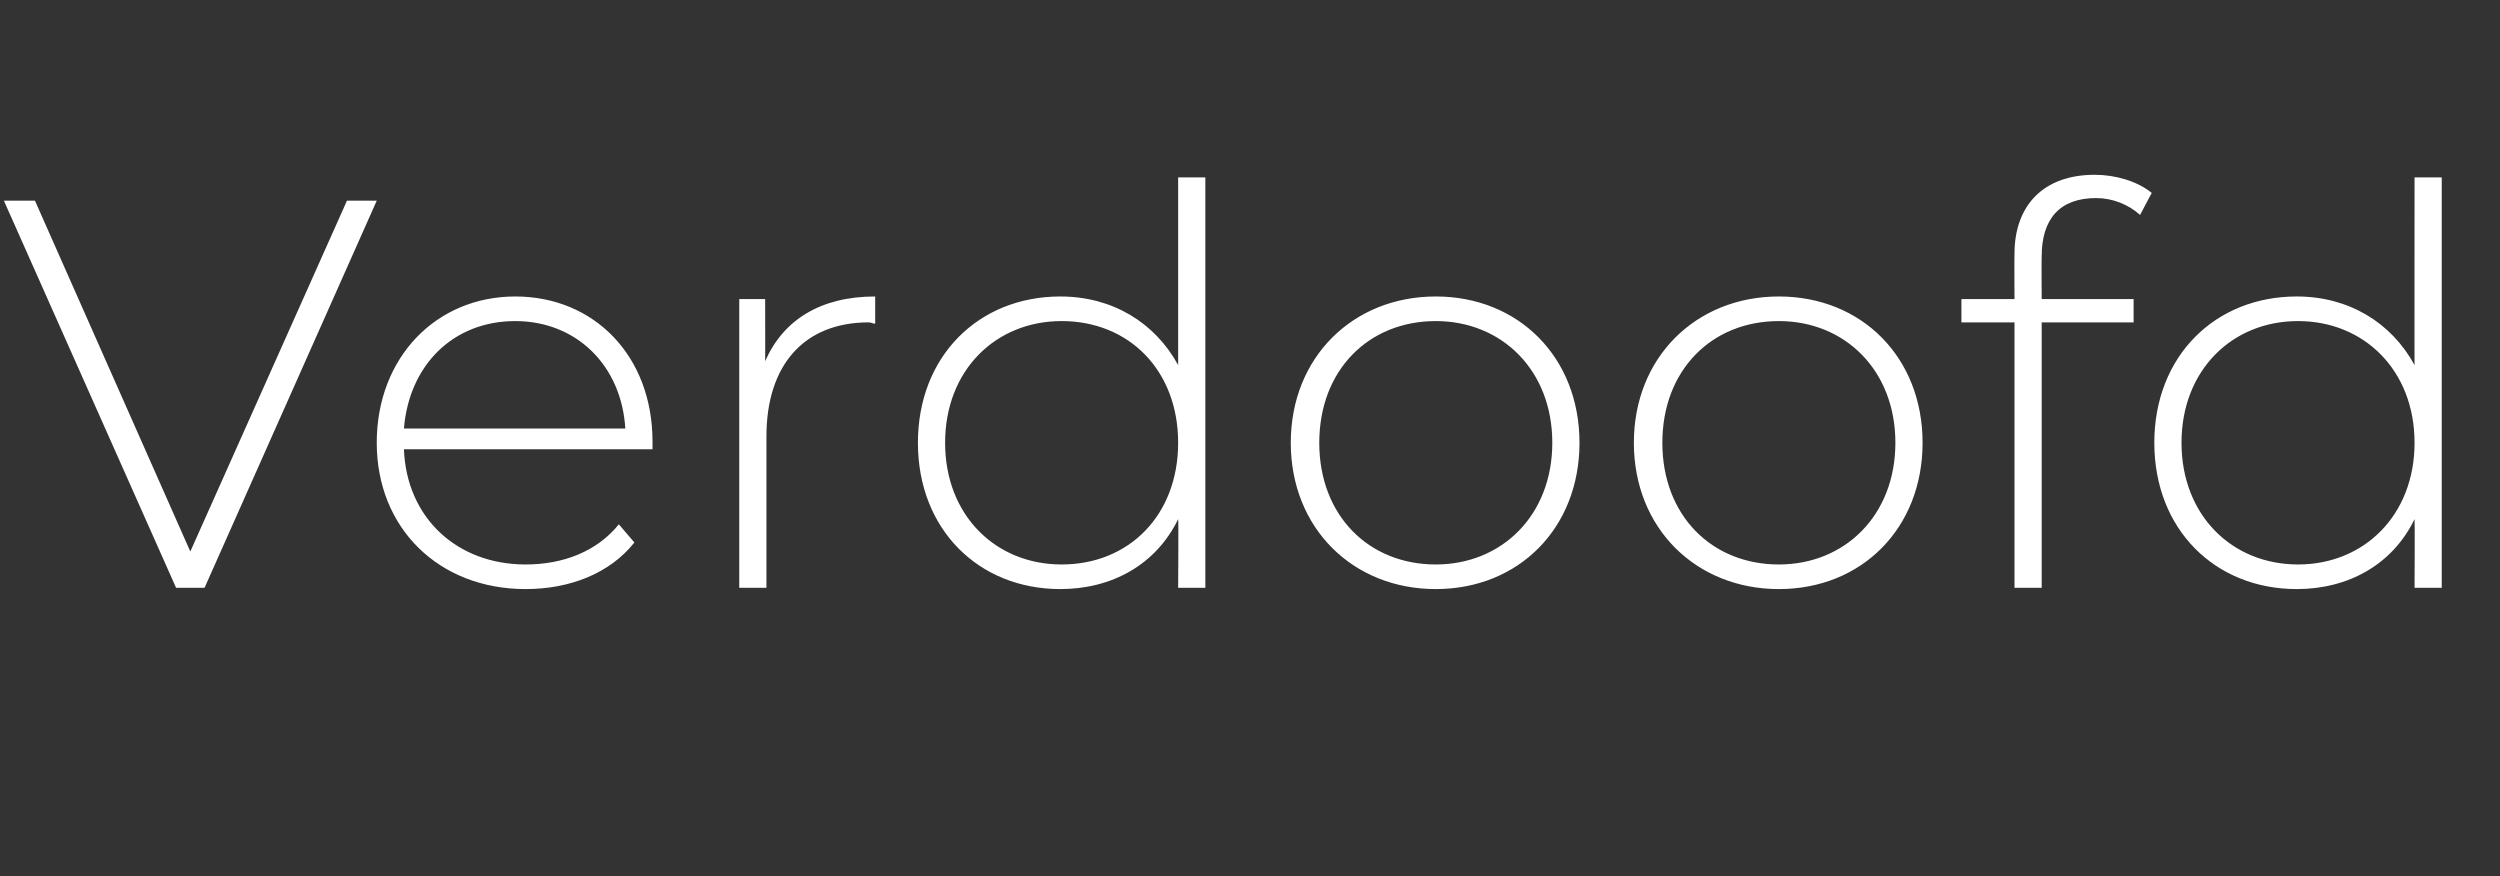 <?xml version="1.0" standalone="no"?><!DOCTYPE svg PUBLIC "-//W3C//DTD SVG 1.1//EN" "http://www.w3.org/Graphics/SVG/1.1/DTD/svg11.dtd"><svg xmlns="http://www.w3.org/2000/svg" version="1.1" width="193.1px" height="67.7px" viewBox="0 -4 193.1 67.7" style="top:-4px"><rect x="0" y="-4" width="193.1" height="67.7" fill="#333333" stroke="none"/>  <desc>Verdoofd</desc>  <defs/>  <g id="Polygon19351">    <path d="M 29.1 11.5 L 15.8 41.4 L 13.6 41.4 L 0.3 11.5 L 2.7 11.5 L 14.7 38.6 L 26.8 11.5 L 29.1 11.5 Z M 50.4 30.7 C 50.4 30.7 31.2 30.7 31.2 30.7 C 31.4 36 35.3 39.6 40.6 39.6 C 43.5 39.6 46.1 38.6 47.8 36.5 C 47.8 36.5 49 37.9 49 37.9 C 47.1 40.3 44 41.5 40.6 41.5 C 33.9 41.5 29.1 36.8 29.1 30.2 C 29.1 23.6 33.7 18.9 39.8 18.9 C 45.9 18.9 50.4 23.5 50.4 30.1 C 50.4 30.3 50.4 30.5 50.4 30.7 Z M 31.2 29.1 C 31.2 29.1 48.3 29.1 48.3 29.1 C 48 24.2 44.5 20.8 39.8 20.8 C 35 20.8 31.6 24.2 31.2 29.1 Z M 67.6 18.9 C 67.6 18.9 67.6 21 67.6 21 C 67.4 21 67.3 20.9 67.1 20.9 C 62.1 20.9 59.2 24.2 59.2 29.7 C 59.2 29.75 59.2 41.4 59.2 41.4 L 57.1 41.4 L 57.1 19.1 L 59.1 19.1 C 59.1 19.1 59.11 23.94 59.1 23.9 C 60.5 20.7 63.4 18.9 67.6 18.9 Z M 93.1 9.7 L 93.1 41.4 L 91 41.4 C 91 41.4 91.04 36.12 91 36.1 C 89.3 39.6 85.9 41.5 81.9 41.5 C 75.6 41.5 70.9 36.9 70.9 30.2 C 70.9 23.5 75.6 18.9 81.9 18.9 C 85.9 18.9 89.2 20.9 91 24.2 C 91 24.23 91 9.7 91 9.7 L 93.1 9.7 Z M 91 30.2 C 91 24.6 87.2 20.8 82 20.8 C 76.9 20.8 73 24.6 73 30.2 C 73 35.8 76.9 39.6 82 39.6 C 87.2 39.6 91 35.8 91 30.2 Z M 99.7 30.2 C 99.7 23.6 104.5 18.9 110.9 18.9 C 117.3 18.9 122 23.6 122 30.2 C 122 36.8 117.3 41.5 110.9 41.5 C 104.5 41.5 99.7 36.8 99.7 30.2 Z M 119.9 30.2 C 119.9 24.6 116 20.8 110.9 20.8 C 105.7 20.8 101.9 24.6 101.9 30.2 C 101.9 35.8 105.7 39.6 110.9 39.6 C 116 39.6 119.9 35.8 119.9 30.2 Z M 126.2 30.2 C 126.2 23.6 131 18.9 137.4 18.9 C 143.8 18.9 148.5 23.6 148.5 30.2 C 148.5 36.8 143.8 41.5 137.4 41.5 C 131 41.5 126.2 36.8 126.2 30.2 Z M 146.4 30.2 C 146.4 24.6 142.5 20.8 137.4 20.8 C 132.2 20.8 128.4 24.6 128.4 30.2 C 128.4 35.8 132.2 39.6 137.4 39.6 C 142.5 39.6 146.4 35.8 146.4 30.2 Z M 157.7 15.8 C 157.68 15.81 157.7 19.1 157.7 19.1 L 164.8 19.1 L 164.8 20.9 L 157.7 20.9 L 157.7 41.4 L 155.6 41.4 L 155.6 20.9 L 151.5 20.9 L 151.5 19.1 L 155.6 19.1 C 155.6 19.1 155.58 15.64 155.6 15.6 C 155.6 11.9 157.8 9.5 161.8 9.5 C 163.4 9.5 165.1 10 166.2 10.9 C 166.2 10.9 165.3 12.6 165.3 12.6 C 164.4 11.8 163.2 11.3 161.9 11.3 C 159.1 11.3 157.7 12.9 157.7 15.8 Z M 188.6 9.7 L 188.6 41.4 L 186.5 41.4 C 186.5 41.4 186.53 36.12 186.5 36.1 C 184.8 39.6 181.4 41.5 177.4 41.5 C 171.1 41.5 166.4 36.9 166.4 30.2 C 166.4 23.5 171.1 18.9 177.4 18.9 C 181.4 18.9 184.7 20.9 186.5 24.2 C 186.49 24.23 186.5 9.7 186.5 9.7 L 188.6 9.7 Z M 186.5 30.2 C 186.5 24.6 182.6 20.8 177.5 20.8 C 172.4 20.8 168.5 24.6 168.5 30.2 C 168.5 35.8 172.4 39.6 177.5 39.6 C 182.6 39.6 186.5 35.8 186.5 30.2 Z " stroke="none" fill="#fff"/>  </g></svg>